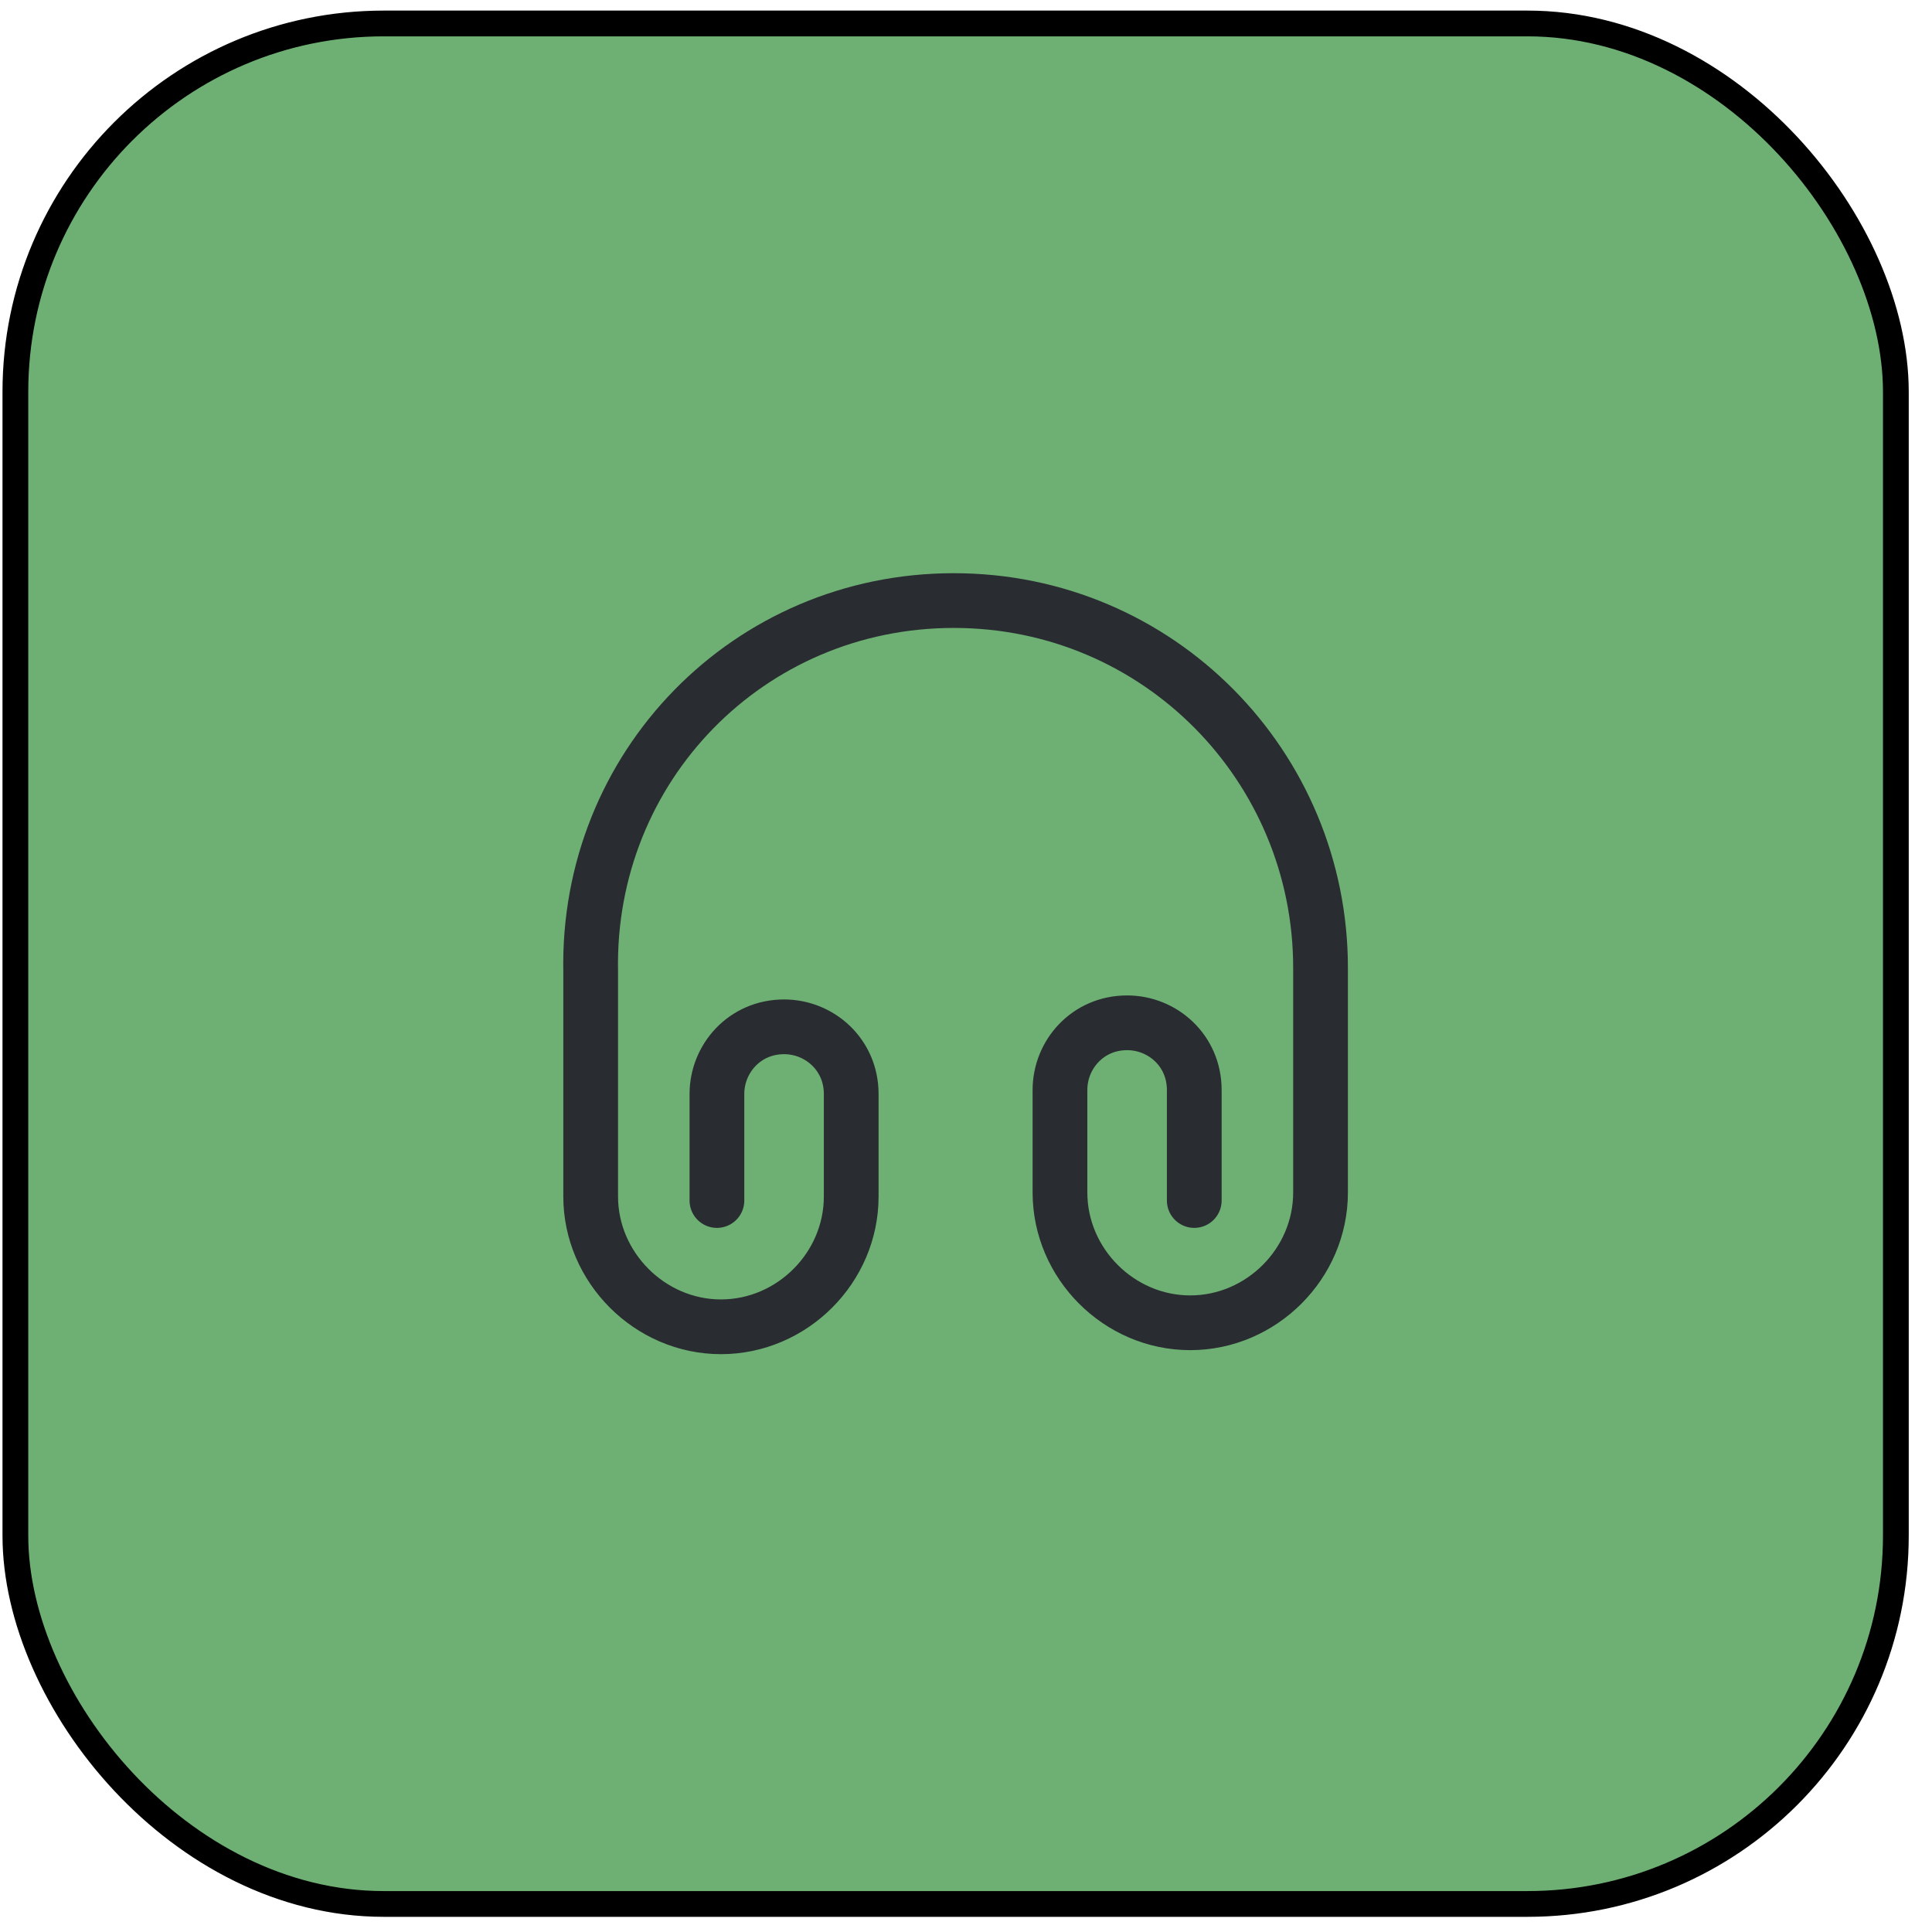 <svg xmlns="http://www.w3.org/2000/svg" width="75" height="75" viewBox="0 0 75 75" fill="none"><rect x="0.597" y="0.911" width="73" height="73" rx="14.3" fill="#6EB073"></rect><rect x="0.597" y="0.911" width="73" height="73" rx="14.3" stroke="black"></rect><path d="M27.831 46.604V42.468C27.831 41.094 28.908 39.861 30.438 39.861C31.812 39.861 33.044 40.938 33.044 42.468V46.449C33.044 49.211 30.75 51.506 27.987 51.506C25.224 51.506 22.93 49.197 22.93 46.449V37.722C22.774 29.76 29.064 23.314 37.025 23.314C44.987 23.314 51.263 29.76 51.263 37.566V46.293C51.263 49.055 48.968 51.35 46.205 51.35C43.443 51.35 41.148 49.055 41.148 46.293V42.312C41.148 40.938 42.224 39.705 43.755 39.705C45.129 39.705 46.361 40.782 46.361 42.312V46.604" stroke="#292D32" stroke-width="2.125" stroke-linecap="round" stroke-linejoin="round"></path></svg>